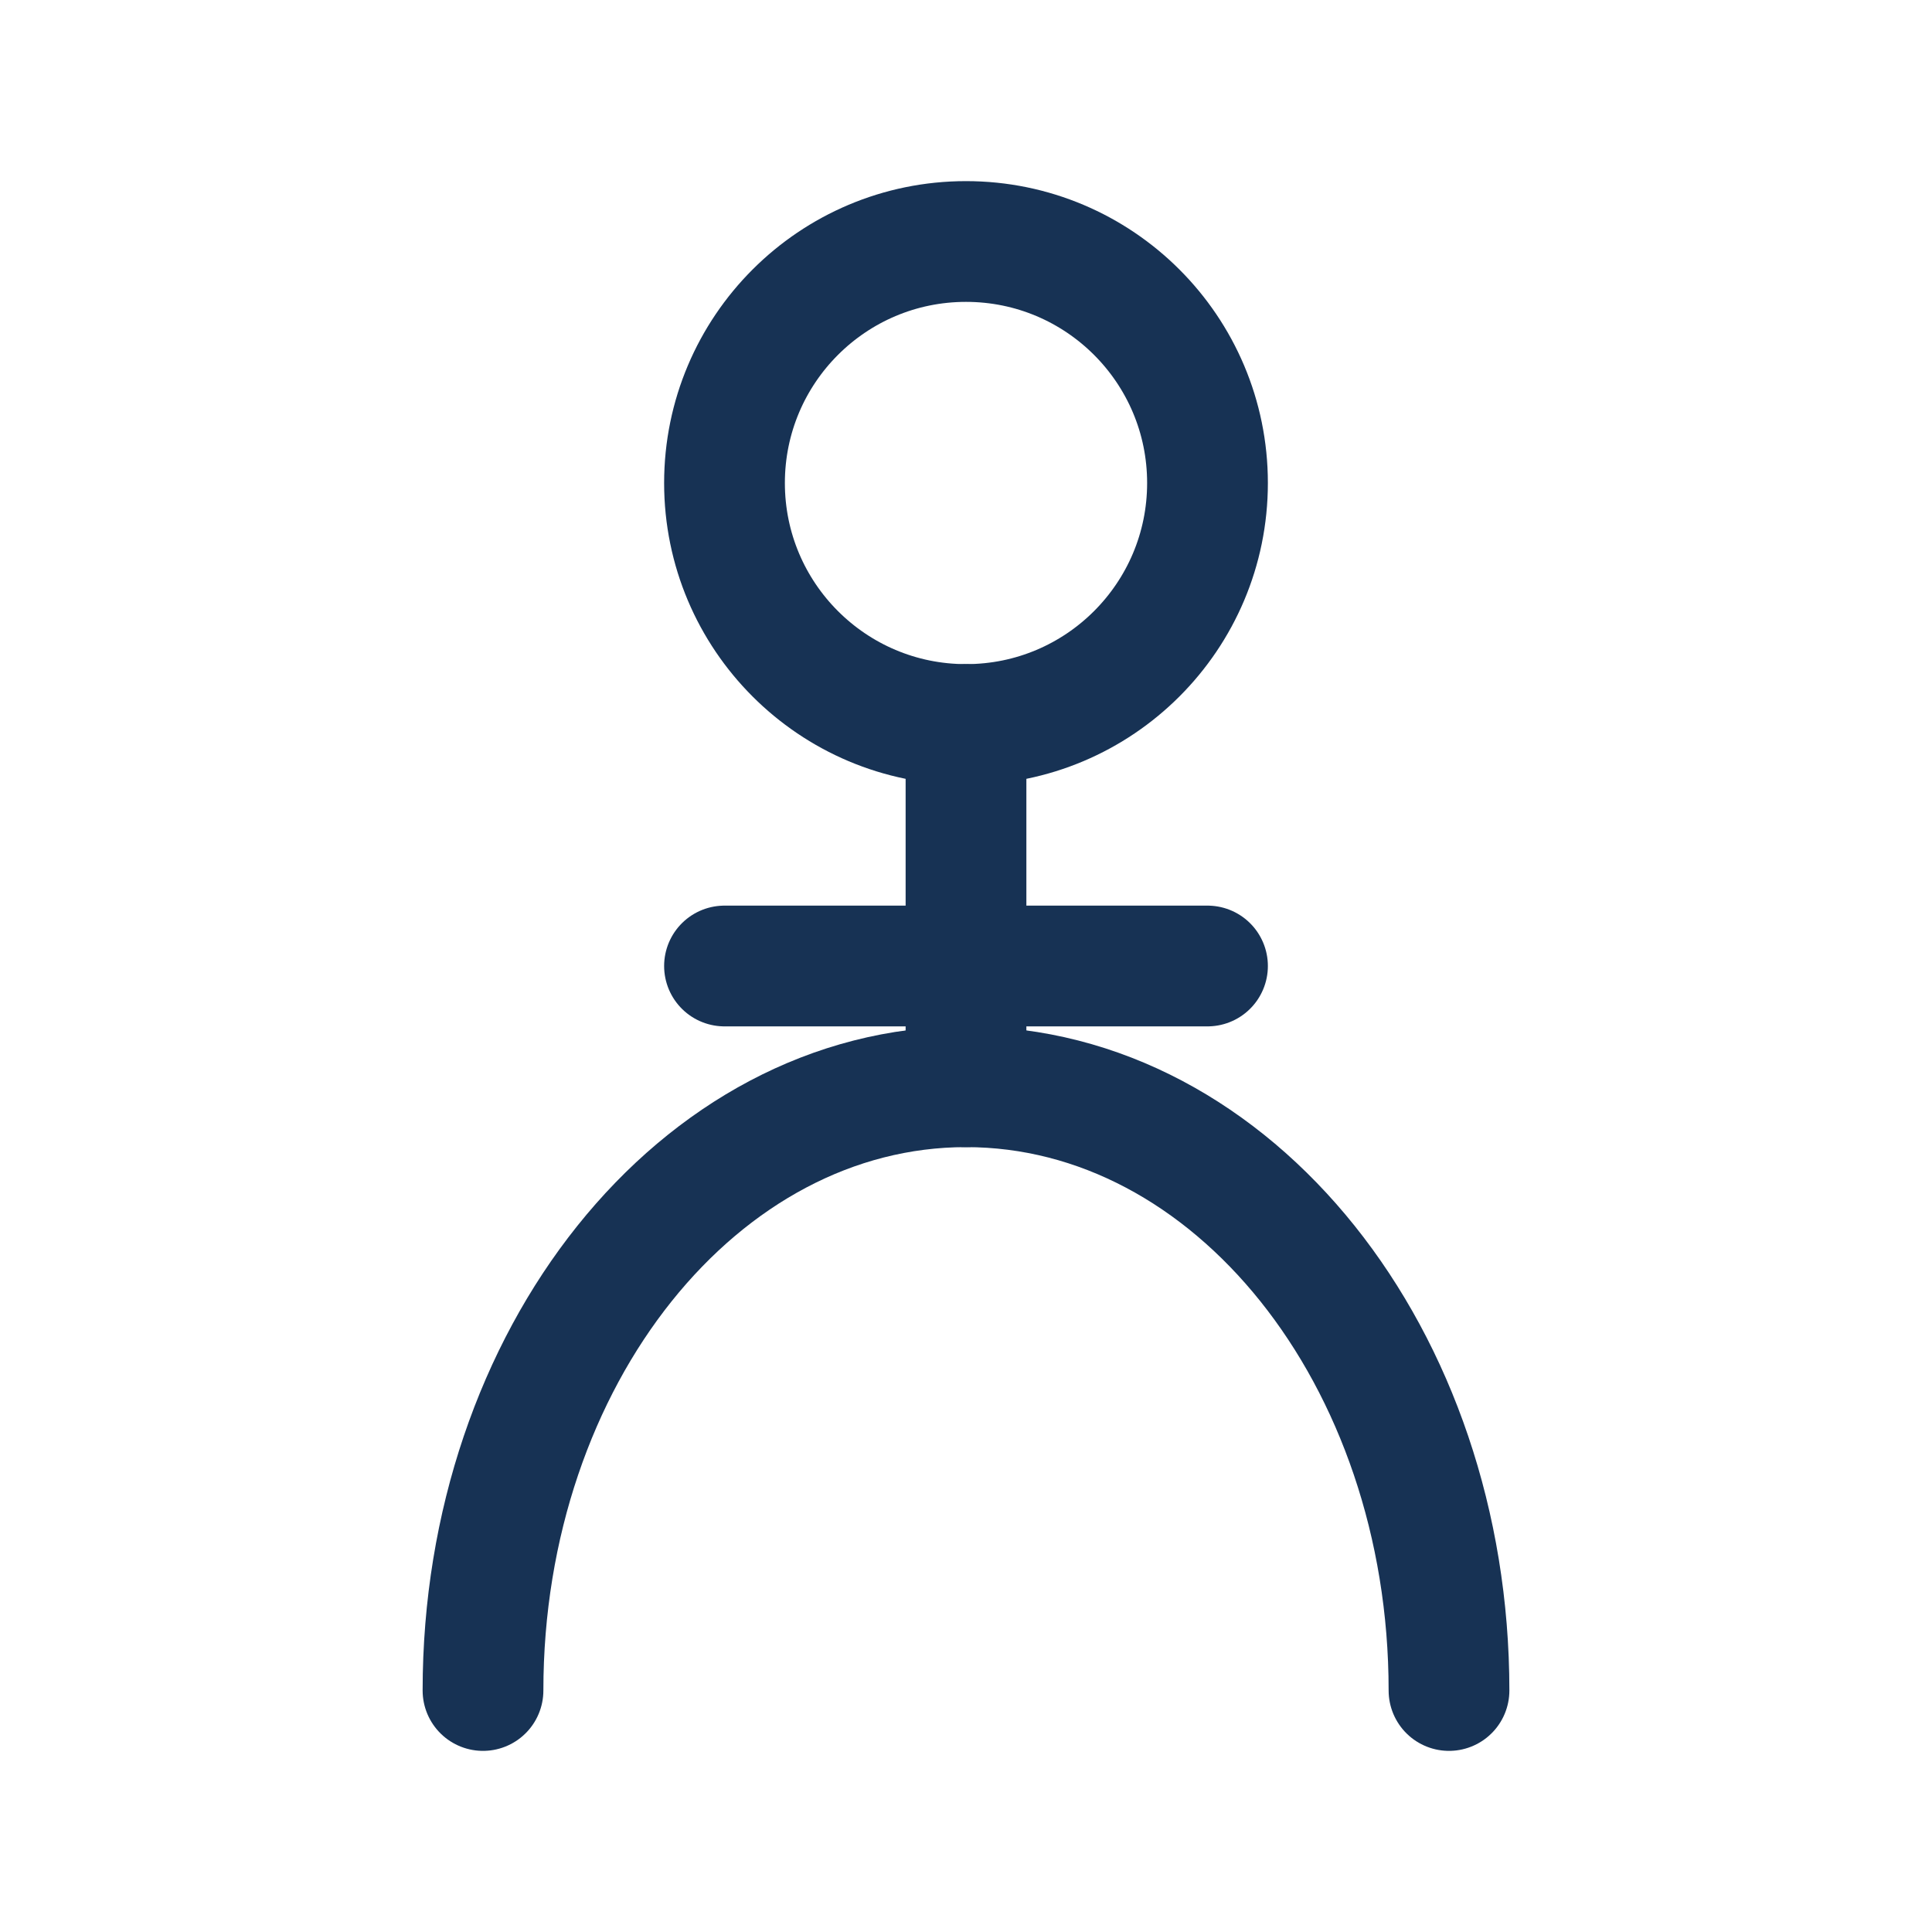 <svg width="32" height="32" viewBox="0 0 32 32" fill="none" xmlns="http://www.w3.org/2000/svg">
  <path d="M16 4C18.209 4 20 5.791 20 8C20 10.209 18.209 12 16 12C13.791 12 12 10.209 12 8C12 5.791 13.791 4 16 4Z" stroke="#173254" stroke-width="2" stroke-linecap="round" stroke-linejoin="round"/>
  <path d="M8 28C8 22.477 11.582 18 16 18C20.418 18 24 22.477 24 28" stroke="#173254" stroke-width="2" stroke-linecap="round" stroke-linejoin="round"/>
  <path d="M16 12V18" stroke="#173254" stroke-width="2" stroke-linecap="round" stroke-linejoin="round"/>
  <path d="M12 16H20" stroke="#173254" stroke-width="2" stroke-linecap="round" stroke-linejoin="round"/>
</svg> 